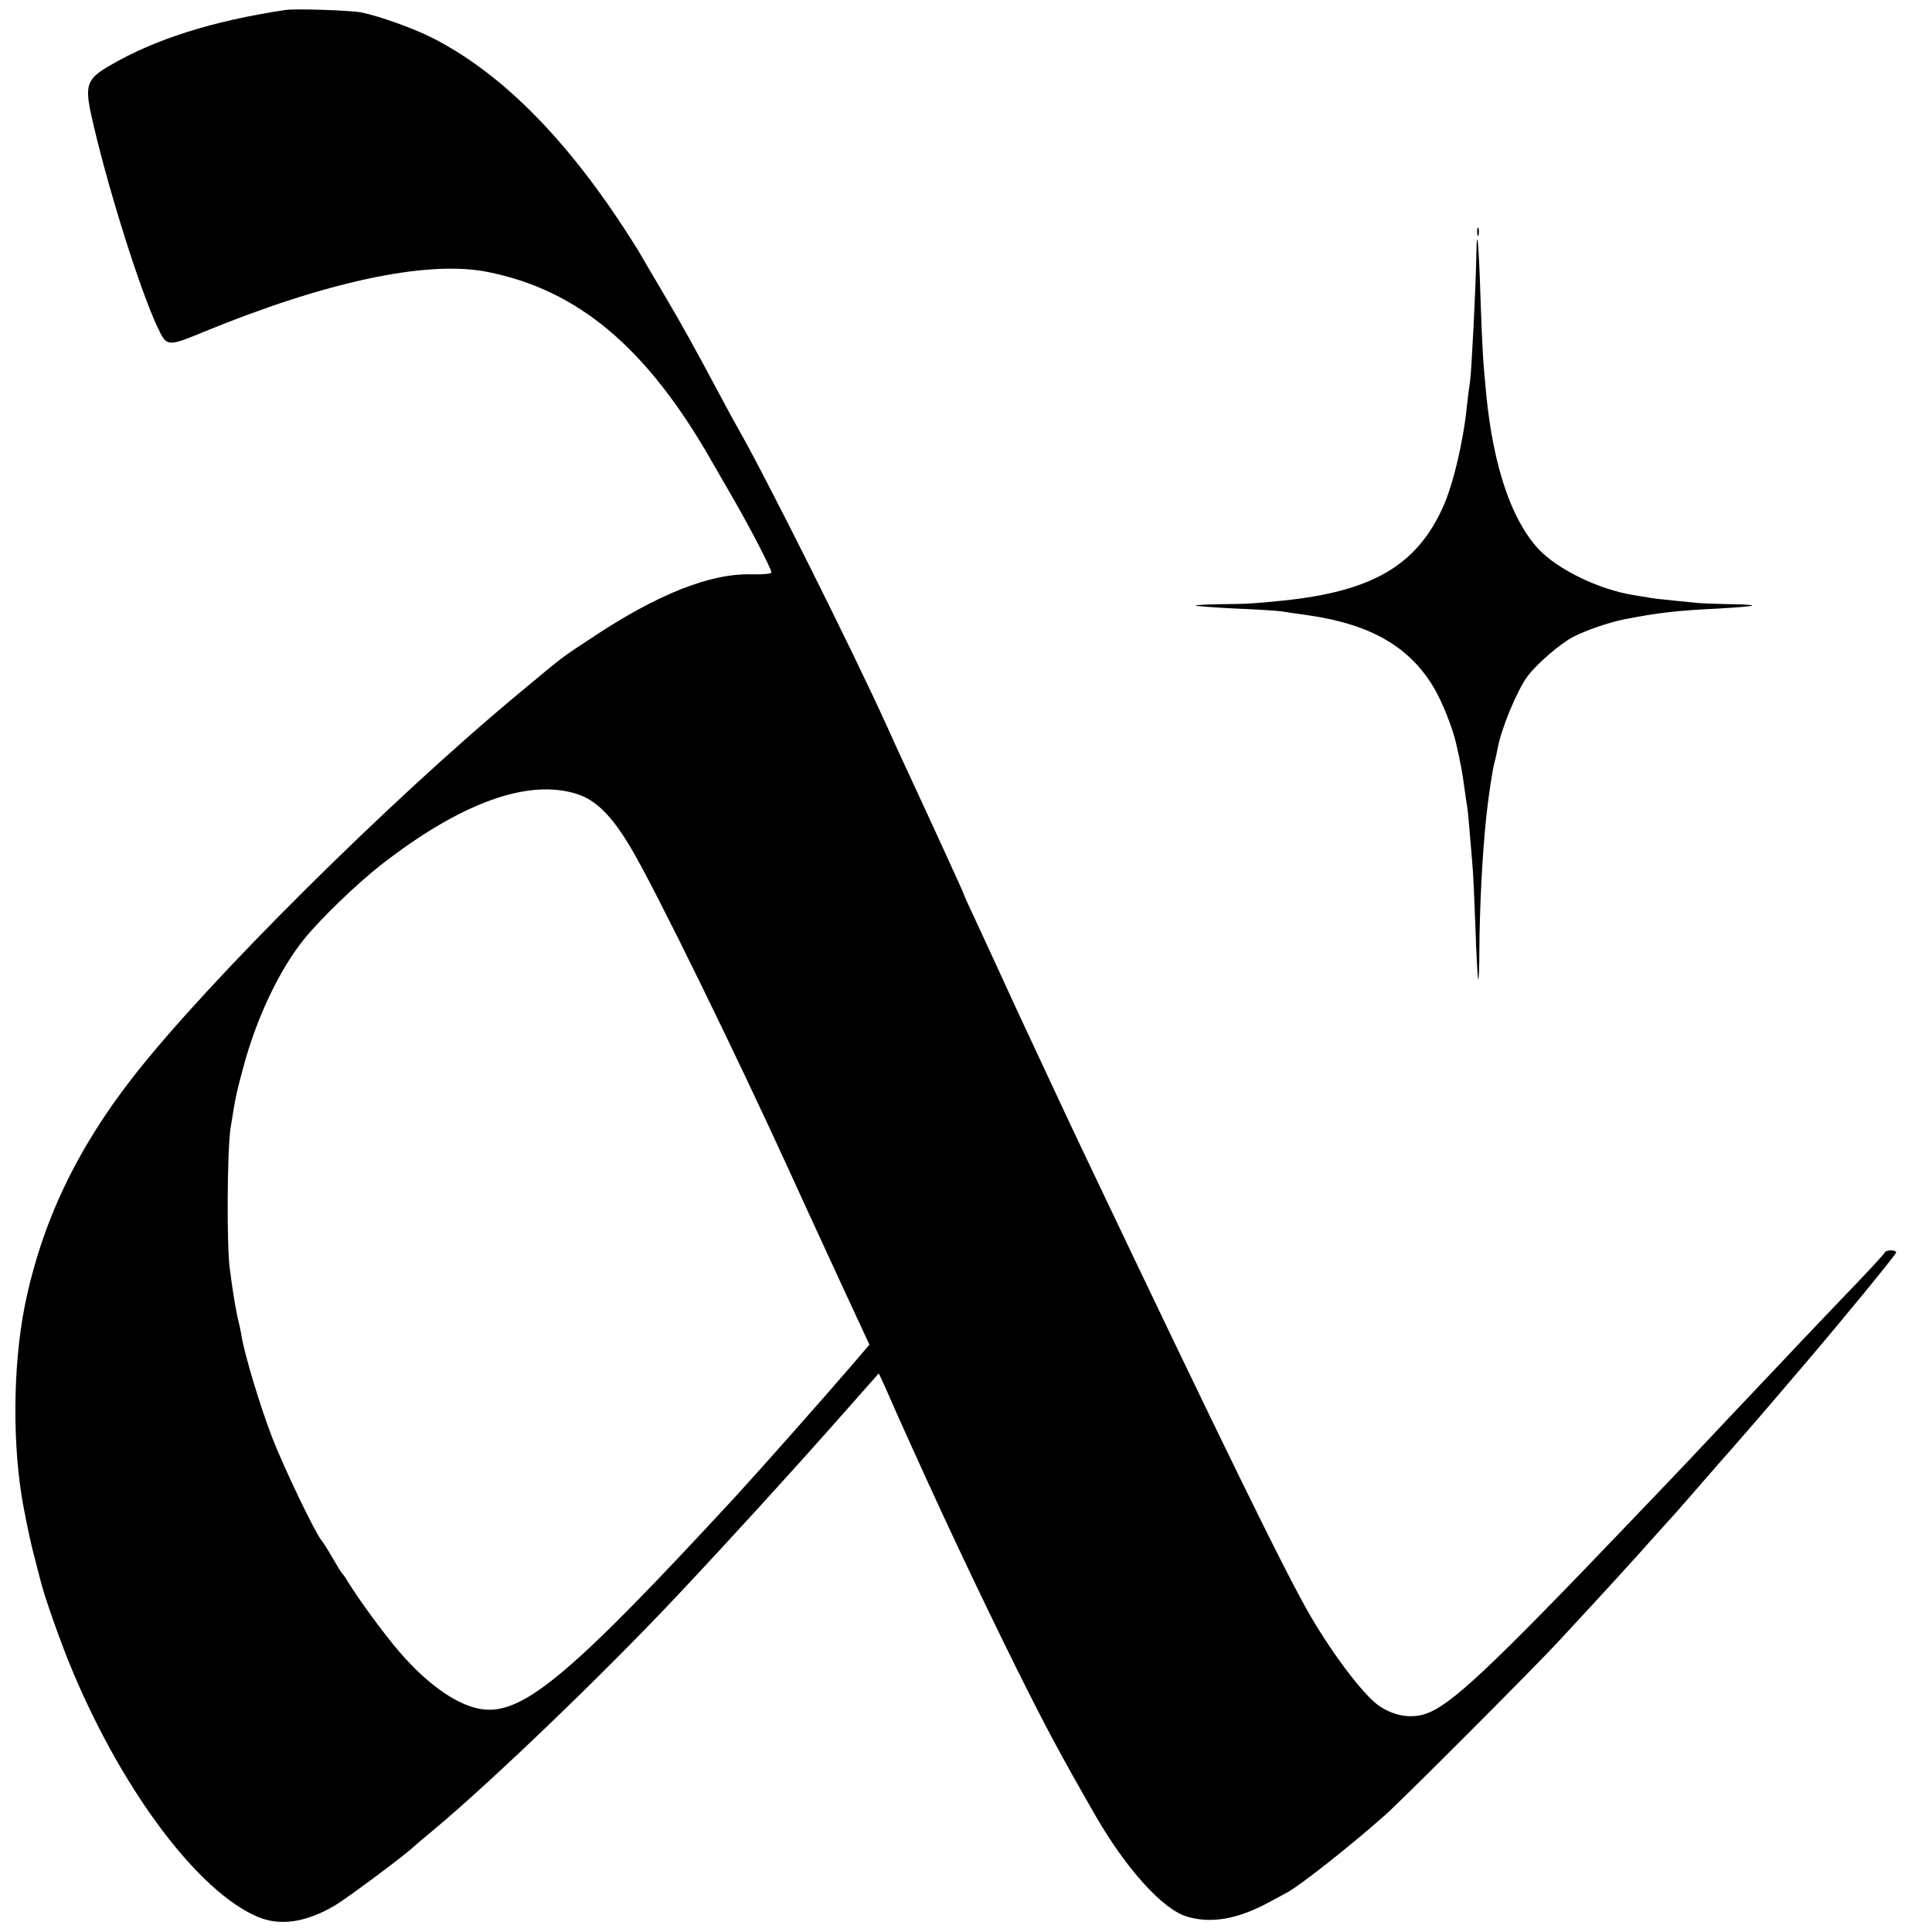 <?xml version="1.0" standalone="no"?>
<!DOCTYPE svg PUBLIC "-//W3C//DTD SVG 20010904//EN"
 "http://www.w3.org/TR/2001/REC-SVG-20010904/DTD/svg10.dtd">
<svg version="1.0" xmlns="http://www.w3.org/2000/svg"
 width="700pt" height="700pt" viewBox="0 0 700 700"
 preserveAspectRatio="xMidYMid meet">
<g transform="translate(0,700) scale(0.1,-0.1)"
fill="#000000" stroke="none">
<path d="M1035 6964 c-266 -40 -474 -106 -638 -202 -81 -47 -90 -70 -67 -176
53 -242 175 -633 241 -772 33 -70 34 -71 161 -19 449 185 815 263 1033 220
330 -65 579 -275 813 -685 11 -19 43 -75 72 -125 62 -106 145 -266 145 -279 0
-5 -32 -8 -71 -7 -149 5 -343 -72 -580 -230 -114 -75 -98 -63 -259 -197 -474
-393 -1133 -1048 -1402 -1393 -206 -263 -333 -532 -393 -829 -44 -220 -46
-515 -4 -734 14 -74 28 -138 41 -186 8 -30 16 -62 18 -70 14 -60 76 -236 121
-342 185 -437 456 -795 670 -884 80 -33 174 -19 277 42 46 27 264 190 287 214
3 3 32 28 65 55 209 173 628 576 890 855 188 200 406 439 575 630 51 58 106
120 123 139 l31 35 21 -45 c11 -25 31 -70 44 -100 153 -342 286 -625 439 -934
106 -212 153 -300 282 -525 111 -192 243 -338 330 -364 89 -27 187 -9 300 53
25 13 54 29 65 35 49 27 235 174 355 281 63 56 540 534 625 626 186 201 246
266 360 394 39 43 75 83 80 89 6 6 39 45 75 86 36 41 70 80 75 86 6 6 35 40
66 75 50 57 89 102 244 284 138 162 325 390 325 397 0 11 -38 10 -42 -1 -1 -5
-73 -82 -160 -172 -86 -90 -180 -189 -208 -219 -29 -30 -109 -116 -180 -190
-70 -74 -142 -151 -160 -170 -18 -19 -112 -118 -209 -219 -517 -541 -656 -671
-747 -701 -54 -18 -118 -6 -171 32 -54 40 -157 174 -242 318 -89 151 -324 632
-818 1670 -30 63 -81 171 -113 240 -32 69 -76 163 -98 210 -22 47 -66 141 -97
210 -32 69 -75 163 -96 208 -22 46 -39 85 -39 87 0 3 -138 304 -220 480 -15
33 -41 89 -57 125 -123 272 -448 921 -543 1085 -10 17 -35 64 -57 105 -107
200 -132 245 -207 373 -45 76 -86 146 -91 155 -238 386 -488 644 -753 777 -70
35 -193 78 -253 90 -45 8 -236 14 -274 9z m1056 -2841 c69 -22 127 -80 197
-199 88 -149 378 -741 580 -1184 36 -80 54 -118 181 -394 l101 -218 -52 -61
c-109 -127 -342 -390 -432 -488 -586 -635 -764 -786 -910 -773 -88 8 -200 83
-308 208 -58 67 -155 200 -193 264 -5 9 -13 19 -16 22 -3 3 -18 28 -34 55 -16
28 -34 57 -41 65 -24 30 -136 263 -178 372 -43 111 -100 300 -111 368 -3 19
-10 51 -15 70 -4 19 -11 58 -15 85 -4 28 -10 66 -12 85 -12 79 -10 428 2 510
19 121 21 128 49 232 47 172 128 343 215 452 60 75 194 204 281 272 290 226
534 314 711 257z"/>
<path d="M5352 6160 c0 -14 2 -19 5 -12 2 6 2 18 0 25 -3 6 -5 1 -5 -13z"/>
<path d="M5349 6079 c-1 -106 -18 -436 -23 -464 -2 -11 -7 -49 -11 -85 -13
-131 -51 -290 -88 -370 -96 -210 -257 -303 -578 -336 -110 -11 -122 -12 -223
-13 -55 -1 -97 -3 -95 -5 2 -2 68 -7 147 -11 78 -3 152 -8 165 -10 12 -2 58
-9 102 -15 223 -33 363 -114 451 -263 29 -49 66 -142 79 -197 17 -74 24 -113
30 -159 4 -30 9 -63 11 -75 2 -12 6 -52 9 -91 3 -38 8 -92 10 -120 3 -27 7
-131 11 -230 3 -99 8 -182 10 -184 2 -2 4 45 4 105 1 155 10 339 25 484 8 75
23 176 31 202 3 10 7 30 10 45 13 73 70 210 108 262 33 45 120 120 167 144 49
25 130 52 183 63 124 24 192 32 341 39 66 4 122 8 124 11 2 2 -36 5 -85 5 -49
1 -98 3 -109 4 -11 1 -52 5 -91 9 -39 4 -80 8 -91 11 -11 2 -36 6 -55 9 -125
20 -275 93 -344 167 -98 106 -163 298 -189 559 -12 125 -14 156 -21 355 -6
193 -13 267 -15 154z"/>
</g>
</svg>
